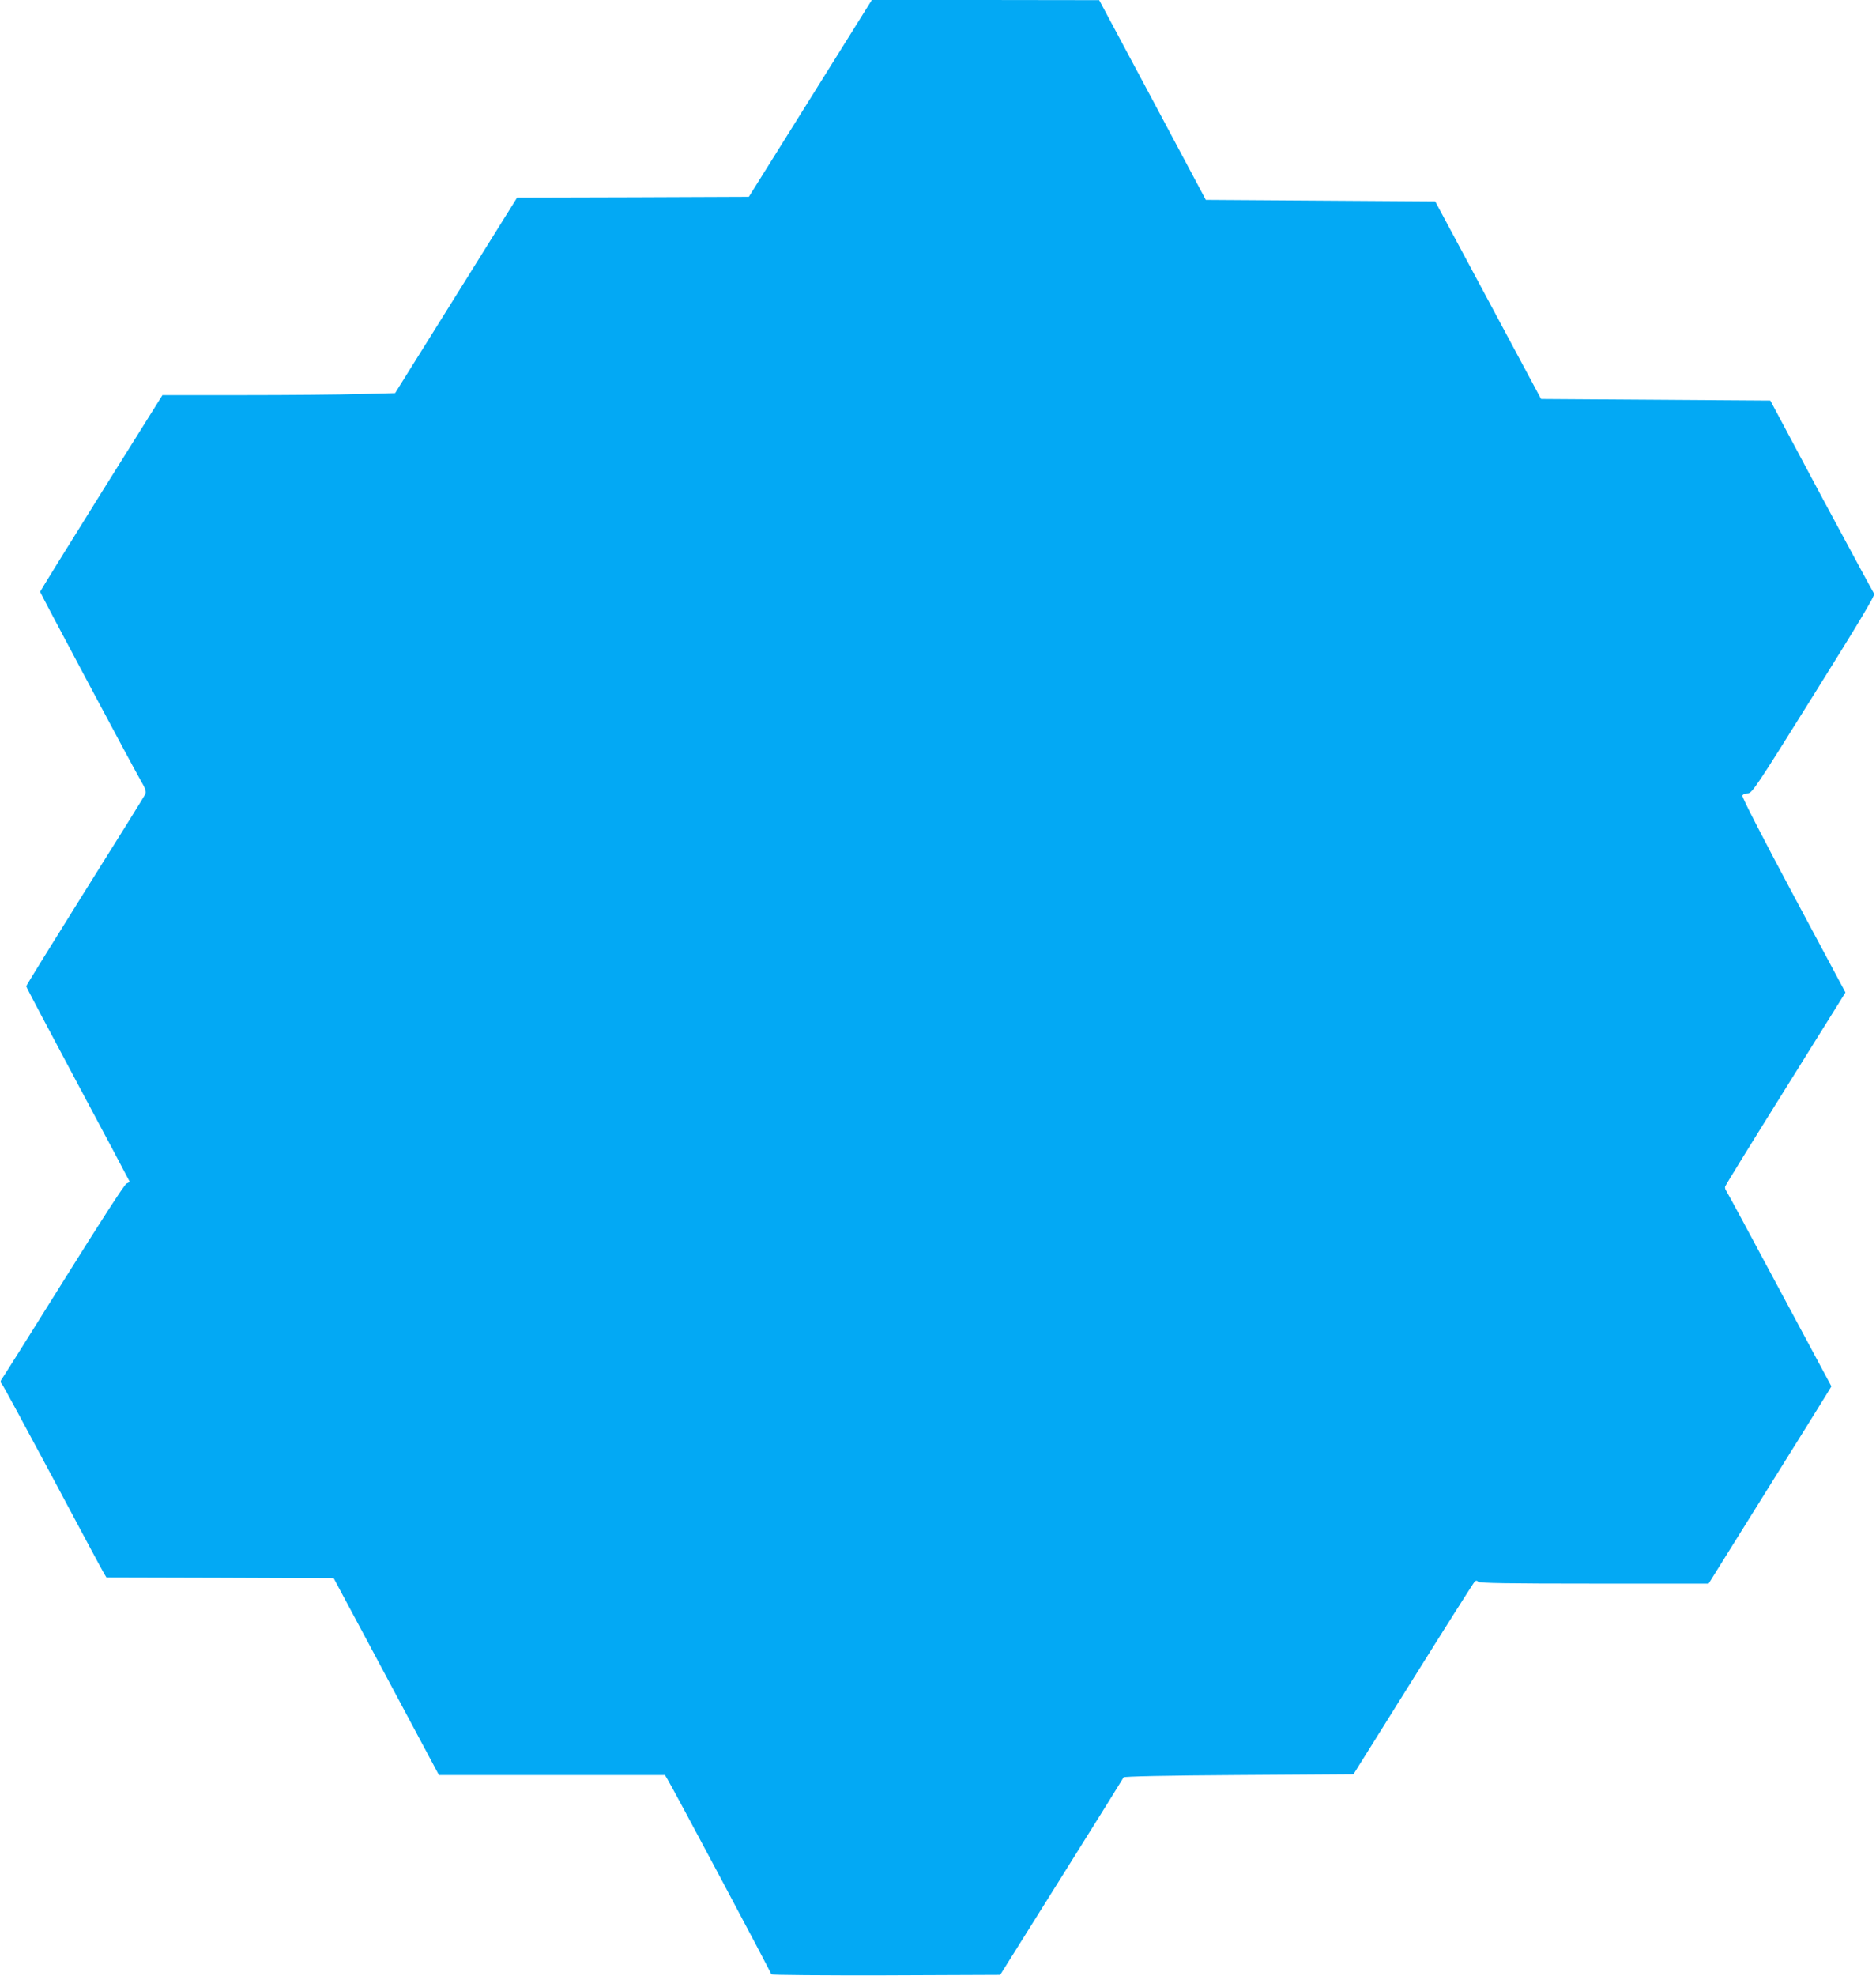 <?xml version="1.0" standalone="no"?>
<!DOCTYPE svg PUBLIC "-//W3C//DTD SVG 20010904//EN"
 "http://www.w3.org/TR/2001/REC-SVG-20010904/DTD/svg10.dtd">
<svg version="1.0" xmlns="http://www.w3.org/2000/svg"
 width="1216pt" height="1280pt" viewBox="0 0 1216 1280"
 preserveAspectRatio="xMidYMid meet">
<g transform="translate(0,1280) scale(0.1,-0.1)"
fill="#03a9f4" stroke="none">
<path d="M5253 12163 l-399 -638 -751 -3 -751 -2 -395 -633 -396 -634 -227 -6
c-125 -4 -464 -7 -754 -7 l-527 0 -397 -634 c-218 -349 -396 -637 -396 -640 0
-7 589 -1112 651 -1221 32 -54 38 -74 31 -90 -5 -11 -181 -294 -391 -628 -209
-334 -381 -612 -381 -617 0 -5 151 -290 335 -635 184 -344 335 -628 335 -630
0 -3 -9 -9 -20 -13 -12 -4 -171 -250 -400 -617 -210 -336 -390 -623 -401 -638
-18 -25 -19 -31 -6 -45 8 -9 157 -285 332 -612 174 -327 323 -605 331 -617
l14 -23 737 -2 736 -3 341 -637 341 -638 732 0 733 0 14 -23 c28 -43 676
-1260 676 -1269 0 -4 334 -7 741 -6 l742 3 398 635 c219 349 400 640 402 645
2 6 265 12 747 15 l743 5 386 617 c212 339 392 623 399 630 9 9 15 9 24 0 9
-9 190 -12 753 -12 l740 0 360 577 c198 317 377 604 398 639 l38 62 -337 628
c-185 346 -340 634 -346 641 -5 7 -8 18 -6 26 2 7 178 293 392 635 l388 622
-337 630 c-195 365 -335 636 -331 645 3 9 18 15 34 15 28 0 50 32 430 641 289
462 398 644 390 652 -5 7 -159 291 -342 632 l-331 620 -743 5 -743 5 -343 640
-343 640 -743 5 -744 5 -345 647 -346 647 -737 1 -737 0 -398 -637z"/>
</g>
</svg>
